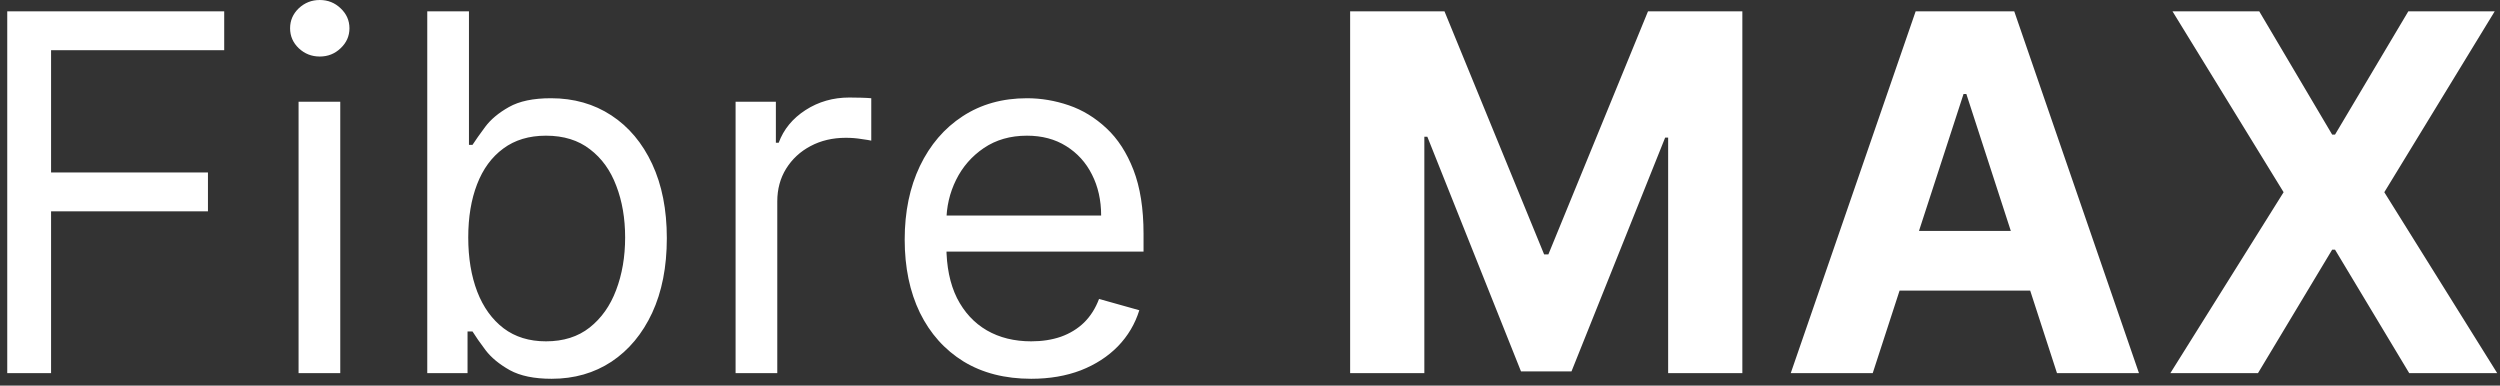 <?xml version="1.0"?>
<svg xmlns="http://www.w3.org/2000/svg" width="201" height="31" viewBox="0 0 201 31" fill="none">
<rect x="0" y="0" width="201" height="31" fill="#333333" stroke="none"/>
<path d="M0.583 30V0.909H18.026V4.034H4.106V13.864H16.719V16.989H4.106V30H0.583ZM24.005 30V8.182H27.357V30H24.005ZM25.709 4.545C25.056 4.545 24.493 4.323 24.019 3.878C23.555 3.433 23.323 2.898 23.323 2.273C23.323 1.648 23.555 1.113 24.019 0.668C24.493 0.223 25.056 0 25.709 0C26.363 0 26.922 0.223 27.386 0.668C27.859 1.113 28.096 1.648 28.096 2.273C28.096 2.898 27.859 3.433 27.386 3.878C26.922 4.323 26.363 4.545 25.709 4.545ZM34.352 30V0.909H37.704V11.648H37.988C38.234 11.269 38.575 10.786 39.011 10.199C39.456 9.602 40.09 9.072 40.914 8.608C41.748 8.134 42.874 7.898 44.295 7.898C46.132 7.898 47.751 8.357 49.153 9.276C50.554 10.194 51.648 11.496 52.434 13.182C53.22 14.867 53.613 16.856 53.613 19.148C53.613 21.458 53.22 23.461 52.434 25.156C51.648 26.842 50.559 28.149 49.167 29.077C47.775 29.995 46.17 30.454 44.352 30.454C42.95 30.454 41.828 30.223 40.985 29.759C40.142 29.285 39.494 28.75 39.039 28.153C38.585 27.547 38.234 27.046 37.988 26.648H37.59V30H34.352ZM37.647 19.091C37.647 20.739 37.889 22.192 38.371 23.452C38.855 24.702 39.56 25.682 40.488 26.392C41.416 27.093 42.552 27.443 43.897 27.443C45.299 27.443 46.468 27.074 47.406 26.335C48.353 25.587 49.063 24.583 49.536 23.324C50.019 22.055 50.261 20.644 50.261 19.091C50.261 17.557 50.024 16.174 49.55 14.943C49.087 13.703 48.381 12.723 47.434 12.003C46.496 11.274 45.318 10.909 43.897 10.909C42.533 10.909 41.388 11.255 40.46 11.946C39.532 12.628 38.831 13.584 38.357 14.815C37.884 16.037 37.647 17.462 37.647 19.091ZM59.141 30V8.182H62.38V11.477H62.607C63.005 10.398 63.724 9.522 64.766 8.849C65.808 8.177 66.982 7.841 68.289 7.841C68.535 7.841 68.843 7.846 69.212 7.855C69.581 7.865 69.861 7.879 70.05 7.898V11.307C69.936 11.278 69.676 11.236 69.269 11.179C68.871 11.113 68.45 11.079 68.004 11.079C66.944 11.079 65.997 11.302 65.164 11.747C64.34 12.183 63.686 12.789 63.203 13.565C62.73 14.332 62.493 15.208 62.493 16.193V30H59.141ZM82.907 30.454C80.805 30.454 78.992 29.991 77.467 29.062C75.952 28.125 74.782 26.818 73.959 25.142C73.144 23.456 72.737 21.496 72.737 19.261C72.737 17.026 73.144 15.057 73.959 13.352C74.782 11.638 75.928 10.303 77.396 9.347C78.873 8.381 80.597 7.898 82.566 7.898C83.703 7.898 84.825 8.087 85.933 8.466C87.041 8.845 88.049 9.46 88.959 10.312C89.868 11.155 90.592 12.273 91.132 13.665C91.671 15.057 91.941 16.771 91.941 18.807V20.227H75.123V17.329H88.532C88.532 16.099 88.286 15 87.794 14.034C87.311 13.068 86.619 12.306 85.72 11.747C84.83 11.188 83.778 10.909 82.566 10.909C81.231 10.909 80.076 11.241 79.1 11.903C78.135 12.557 77.391 13.409 76.87 14.46C76.35 15.511 76.089 16.638 76.089 17.841V19.773C76.089 21.421 76.373 22.817 76.941 23.963C77.519 25.099 78.319 25.966 79.342 26.562C80.365 27.15 81.553 27.443 82.907 27.443C83.788 27.443 84.584 27.32 85.294 27.074C86.013 26.818 86.634 26.439 87.154 25.938C87.675 25.426 88.078 24.792 88.362 24.034L91.6 24.943C91.26 26.042 90.687 27.008 89.882 27.841C89.077 28.665 88.082 29.309 86.899 29.773C85.715 30.227 84.385 30.454 82.907 30.454ZM108.551 0.909H116.136L124.148 20.454H124.489L132.5 0.909H140.085V30H134.119V11.065H133.878L126.349 29.858H122.287L114.758 10.994H114.517V30H108.551V0.909ZM150.567 30H143.976L154.019 0.909H161.945L171.973 30H165.382L158.095 7.557H157.868L150.567 30ZM150.155 18.565H165.723V23.366H150.155V18.565ZM181.642 0.909L187.508 10.824H187.735L193.63 0.909H200.576L191.698 15.454L200.775 30H193.701L187.735 20.071H187.508L181.542 30H174.497L183.602 15.454L174.667 0.909H181.642Z" fill="white"/>
</svg>
